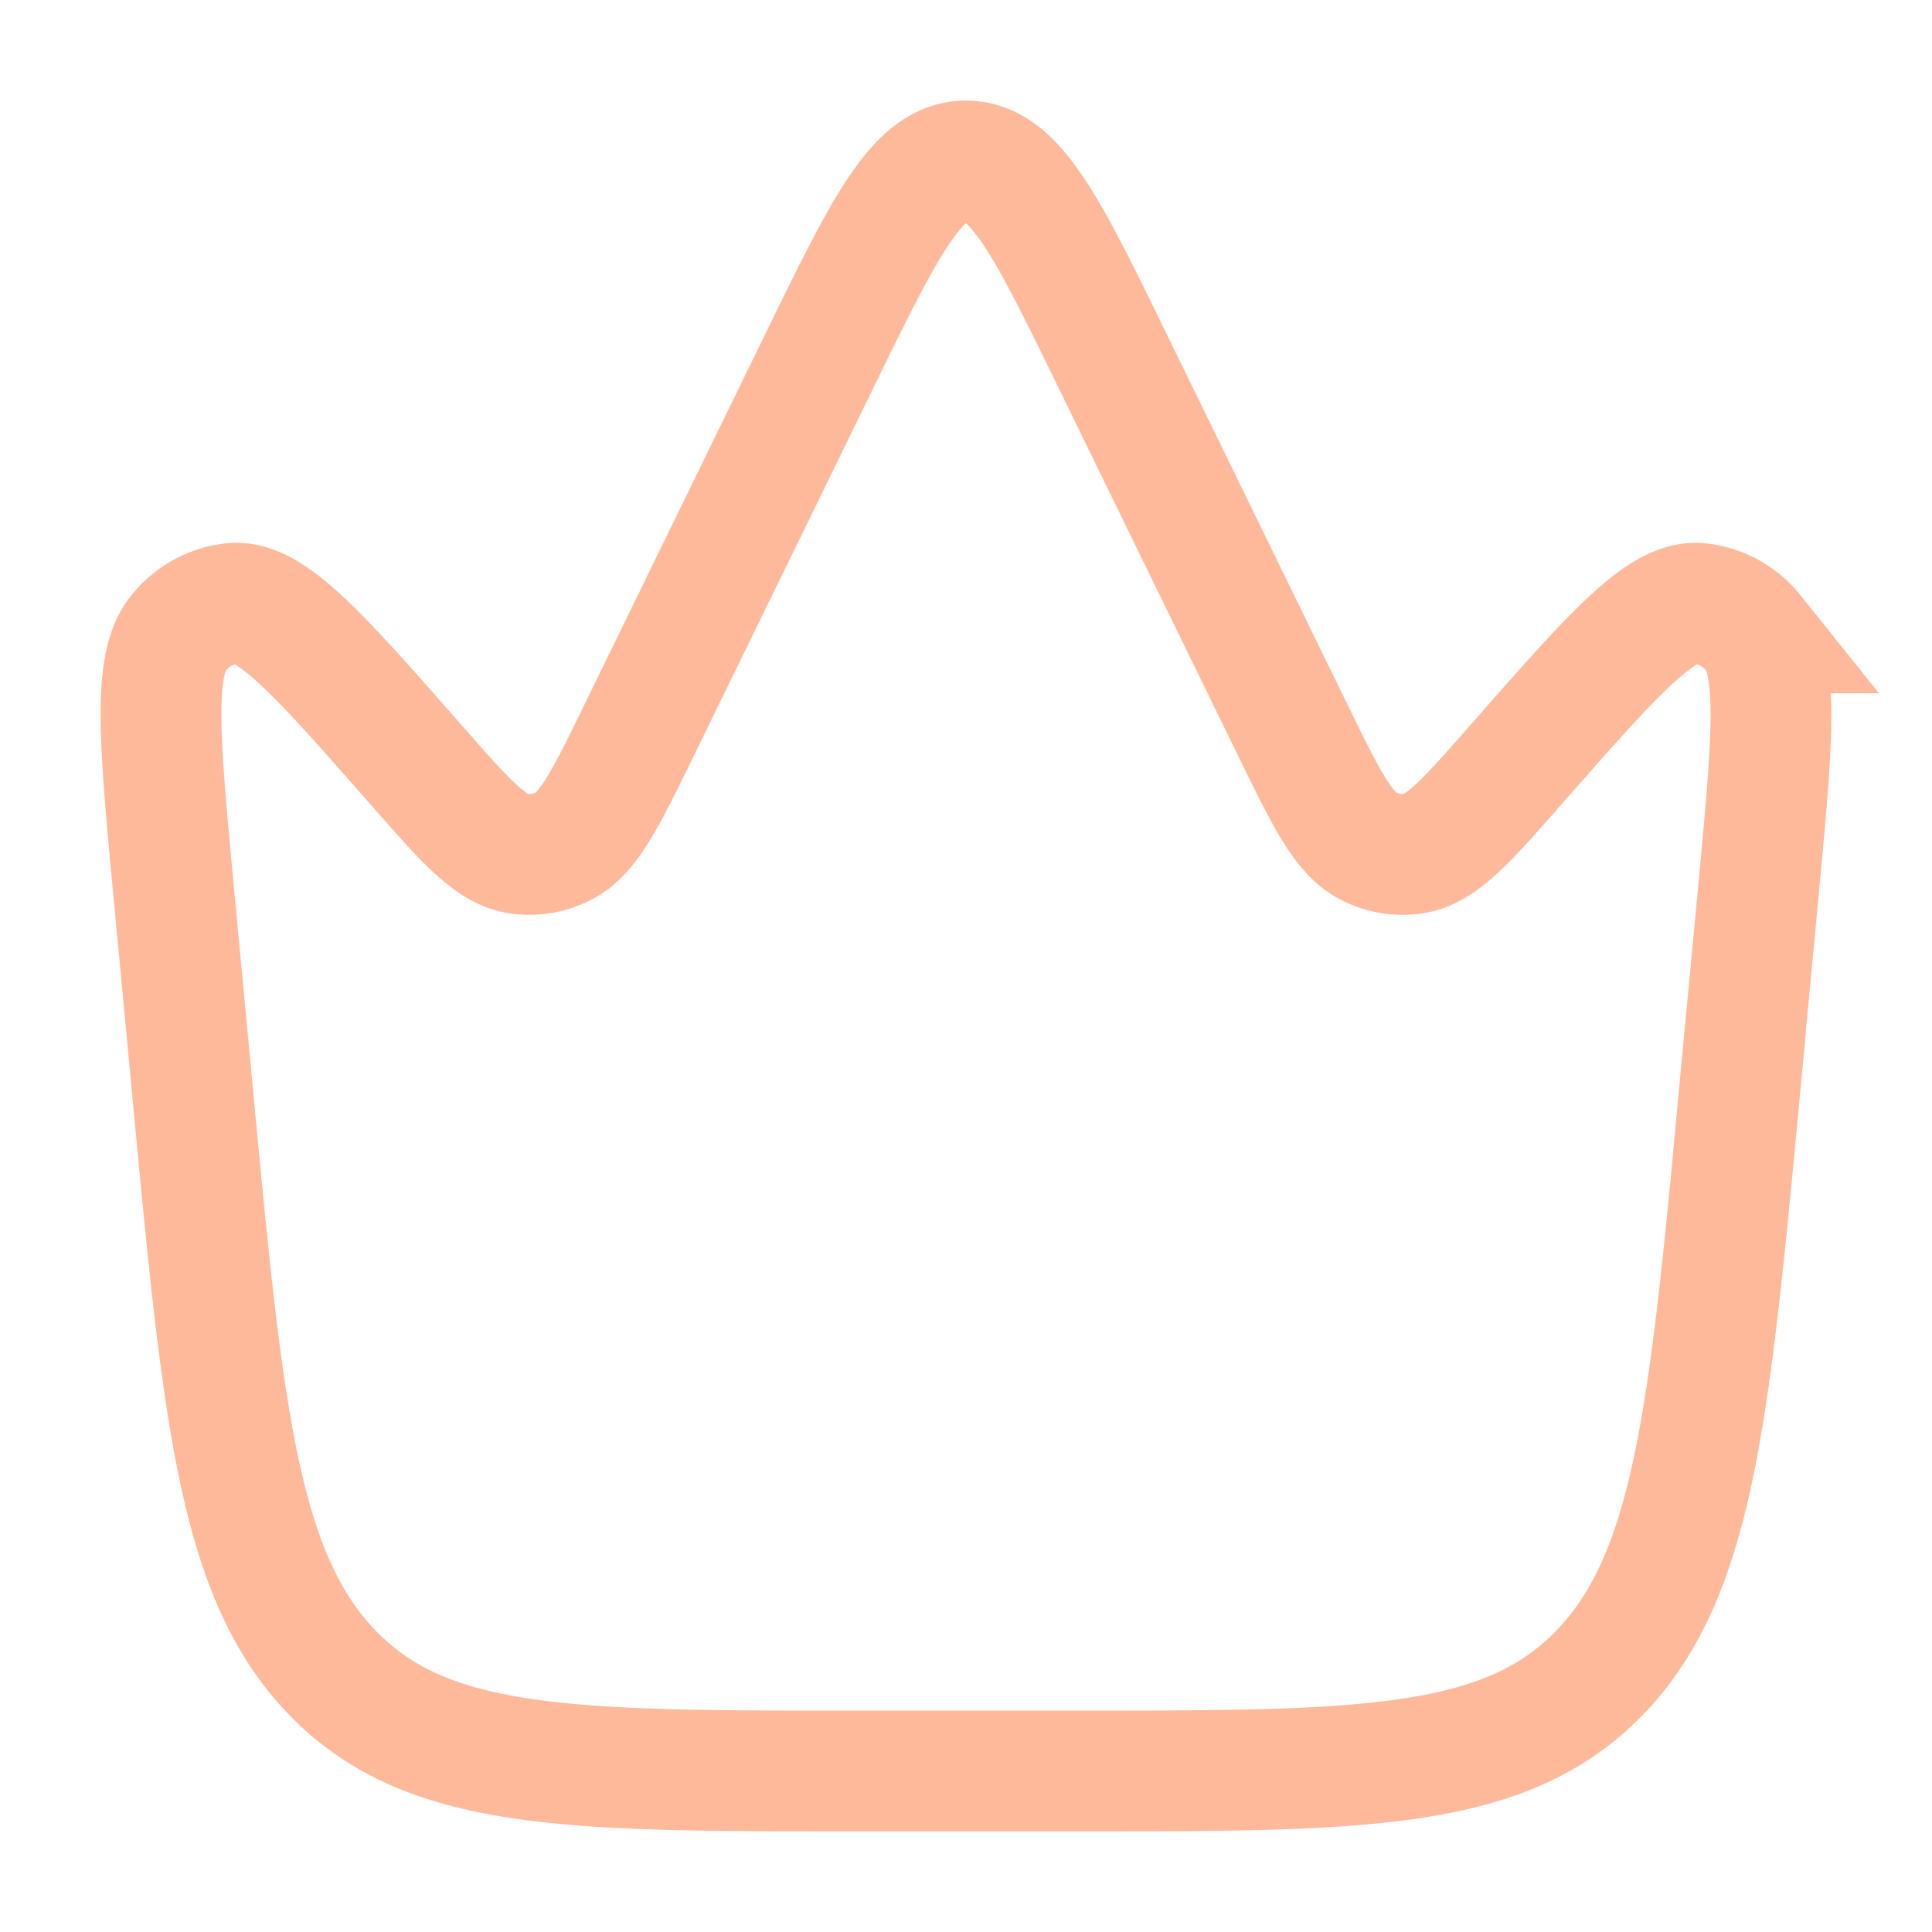 <svg xmlns="http://www.w3.org/2000/svg" width="24" height="24" fill="none"><path stroke="#FEB89A" stroke-width="1.5" d="m21.608 13.562.23-2.436c.18-1.912.27-2.869-.058-3.264a.992.992 0 0 0-.675-.367c-.476-.042-1.073.638-2.268 1.998-.618.704-.927 1.055-1.271 1.11a.923.923 0 0 1-.562-.09c-.318-.16-.53-.595-.955-1.464l-2.237-4.584C13.01 2.822 12.61 2 12 2c-.61 0-1.01.822-1.813 2.465L7.95 9.049c-.424.87-.636 1.304-.955 1.464a.924.924 0 0 1-.561.09c-.345-.055-.654-.406-1.272-1.11-1.195-1.36-1.792-2.04-2.268-1.998a.992.992 0 0 0-.675.367c-.327.395-.237 1.352-.057 3.264l.23 2.436c.377 4.012.566 6.019 1.748 7.228C5.322 22 7.094 22 10.64 22h2.72c3.545 0 5.318 0 6.5-1.21 1.183-1.21 1.372-3.216 1.75-7.228z"/></svg>